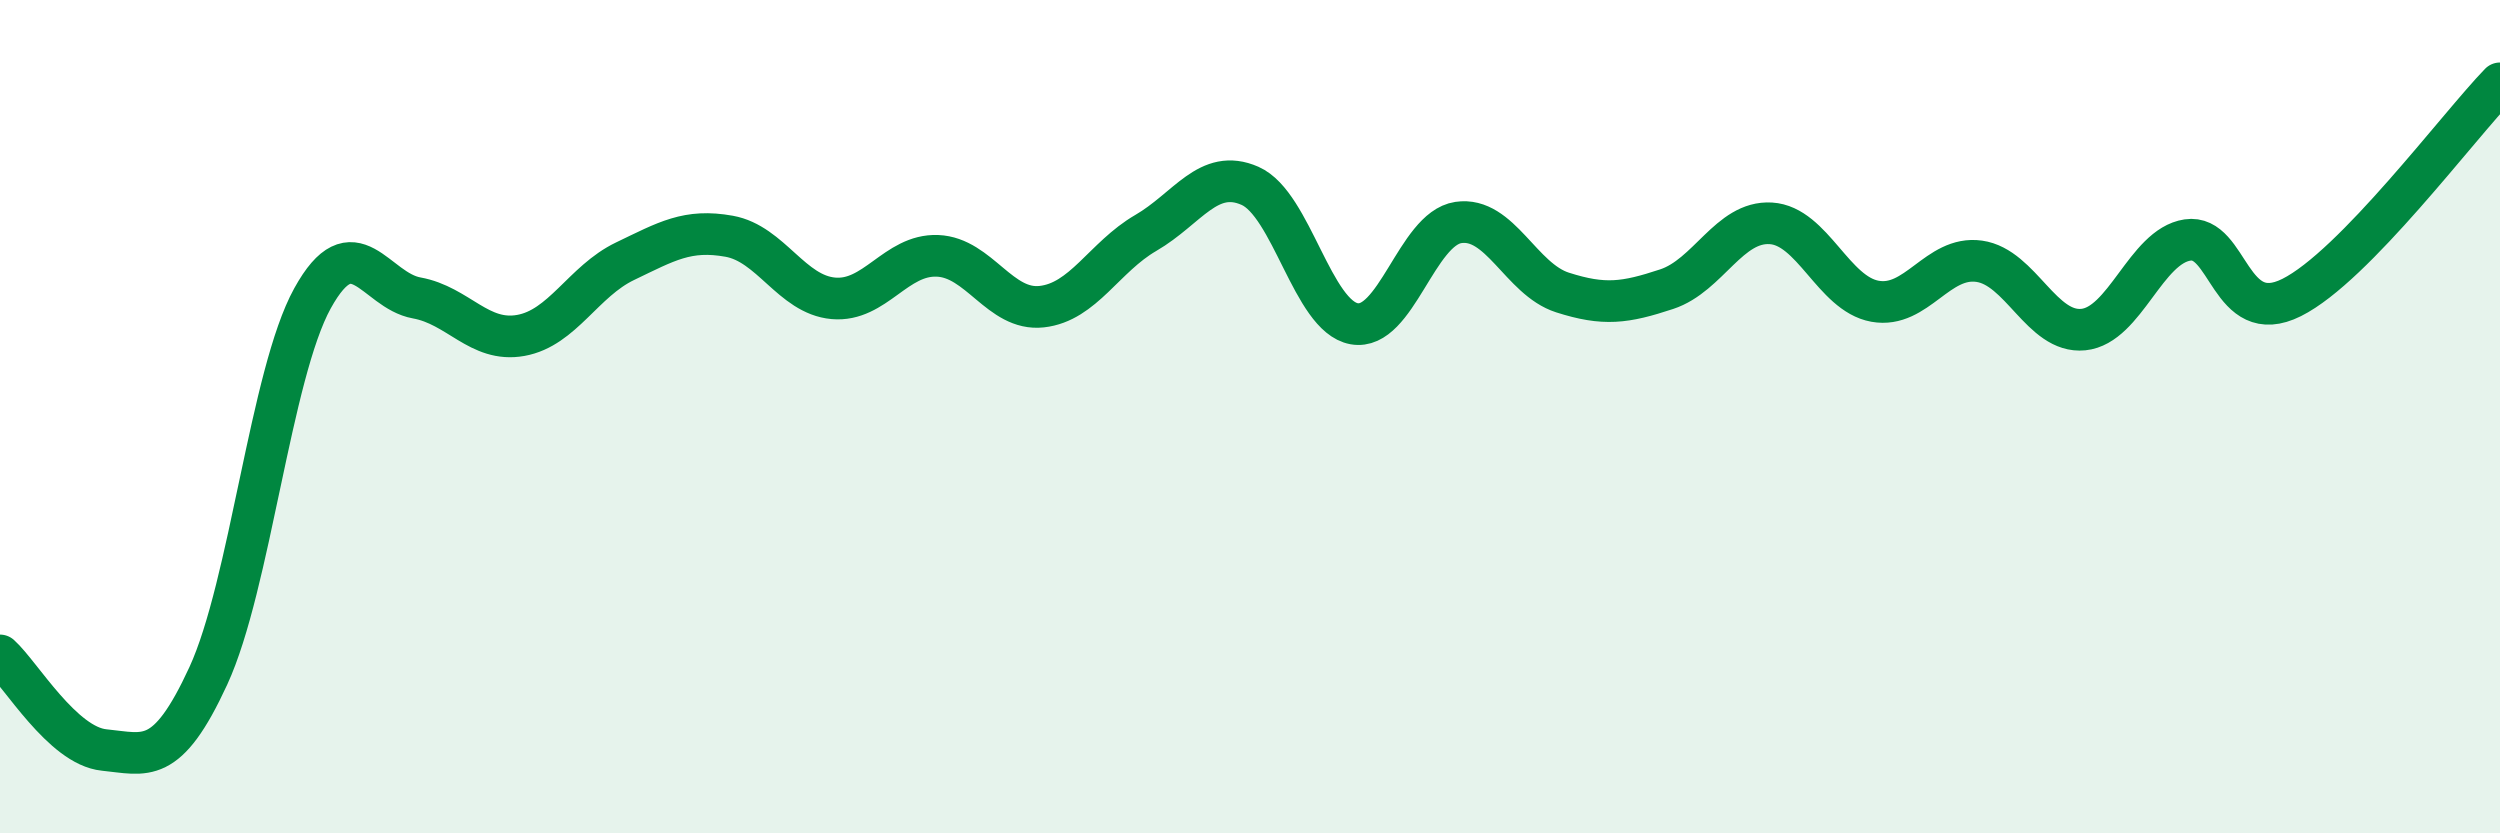 
    <svg width="60" height="20" viewBox="0 0 60 20" xmlns="http://www.w3.org/2000/svg">
      <path
        d="M 0,15.73 C 0.5,16.18 1.5,17.9 2.5,18 C 3.5,18.1 4,18.39 5,16.22 C 6,14.05 6.5,8.97 7.5,7.16 C 8.5,5.35 9,6.97 10,7.15 C 11,7.33 11.5,8.23 12.5,8.05 C 13.5,7.87 14,6.75 15,6.27 C 16,5.79 16.5,5.49 17.5,5.67 C 18.5,5.85 19,7.07 20,7.16 C 21,7.25 21.5,6.1 22.5,6.14 C 23.5,6.18 24,7.47 25,7.36 C 26,7.25 26.5,6.17 27.5,5.59 C 28.5,5.01 29,4.02 30,4.46 C 31,4.9 31.5,7.59 32.5,7.77 C 33.5,7.95 34,5.49 35,5.34 C 36,5.19 36.5,6.7 37.5,7.02 C 38.5,7.34 39,7.27 40,6.94 C 41,6.61 41.5,5.3 42.5,5.36 C 43.5,5.42 44,7.05 45,7.23 C 46,7.41 46.5,6.13 47.5,6.27 C 48.5,6.41 49,8.01 50,7.91 C 51,7.81 51.5,5.91 52.5,5.76 C 53.5,5.61 53.5,7.89 55,7.14 C 56.5,6.39 59,3.03 60,2L60 20L0 20Z"
        fill="#008740"
        opacity="0.1"
        stroke-linecap="round"
        stroke-linejoin="round"
      />
      <path
        d="M 0,15.73 C 0.5,16.18 1.5,17.9 2.5,18 C 3.5,18.1 4,18.39 5,16.22 C 6,14.05 6.5,8.97 7.5,7.16 C 8.5,5.35 9,6.97 10,7.15 C 11,7.33 11.5,8.23 12.5,8.05 C 13.5,7.87 14,6.75 15,6.27 C 16,5.79 16.5,5.49 17.5,5.67 C 18.5,5.85 19,7.07 20,7.16 C 21,7.25 21.5,6.1 22.5,6.14 C 23.5,6.18 24,7.47 25,7.36 C 26,7.25 26.5,6.17 27.5,5.59 C 28.5,5.01 29,4.02 30,4.46 C 31,4.9 31.5,7.59 32.5,7.77 C 33.5,7.95 34,5.49 35,5.34 C 36,5.19 36.5,6.7 37.5,7.02 C 38.5,7.34 39,7.27 40,6.94 C 41,6.61 41.5,5.3 42.5,5.36 C 43.5,5.42 44,7.05 45,7.23 C 46,7.41 46.5,6.13 47.5,6.27 C 48.5,6.41 49,8.01 50,7.91 C 51,7.81 51.5,5.91 52.5,5.76 C 53.5,5.61 53.5,7.89 55,7.14 C 56.5,6.39 59,3.03 60,2"
        stroke="#008740"
        stroke-width="1"
        fill="none"
        stroke-linecap="round"
        stroke-linejoin="round"
      />
    </svg>
  